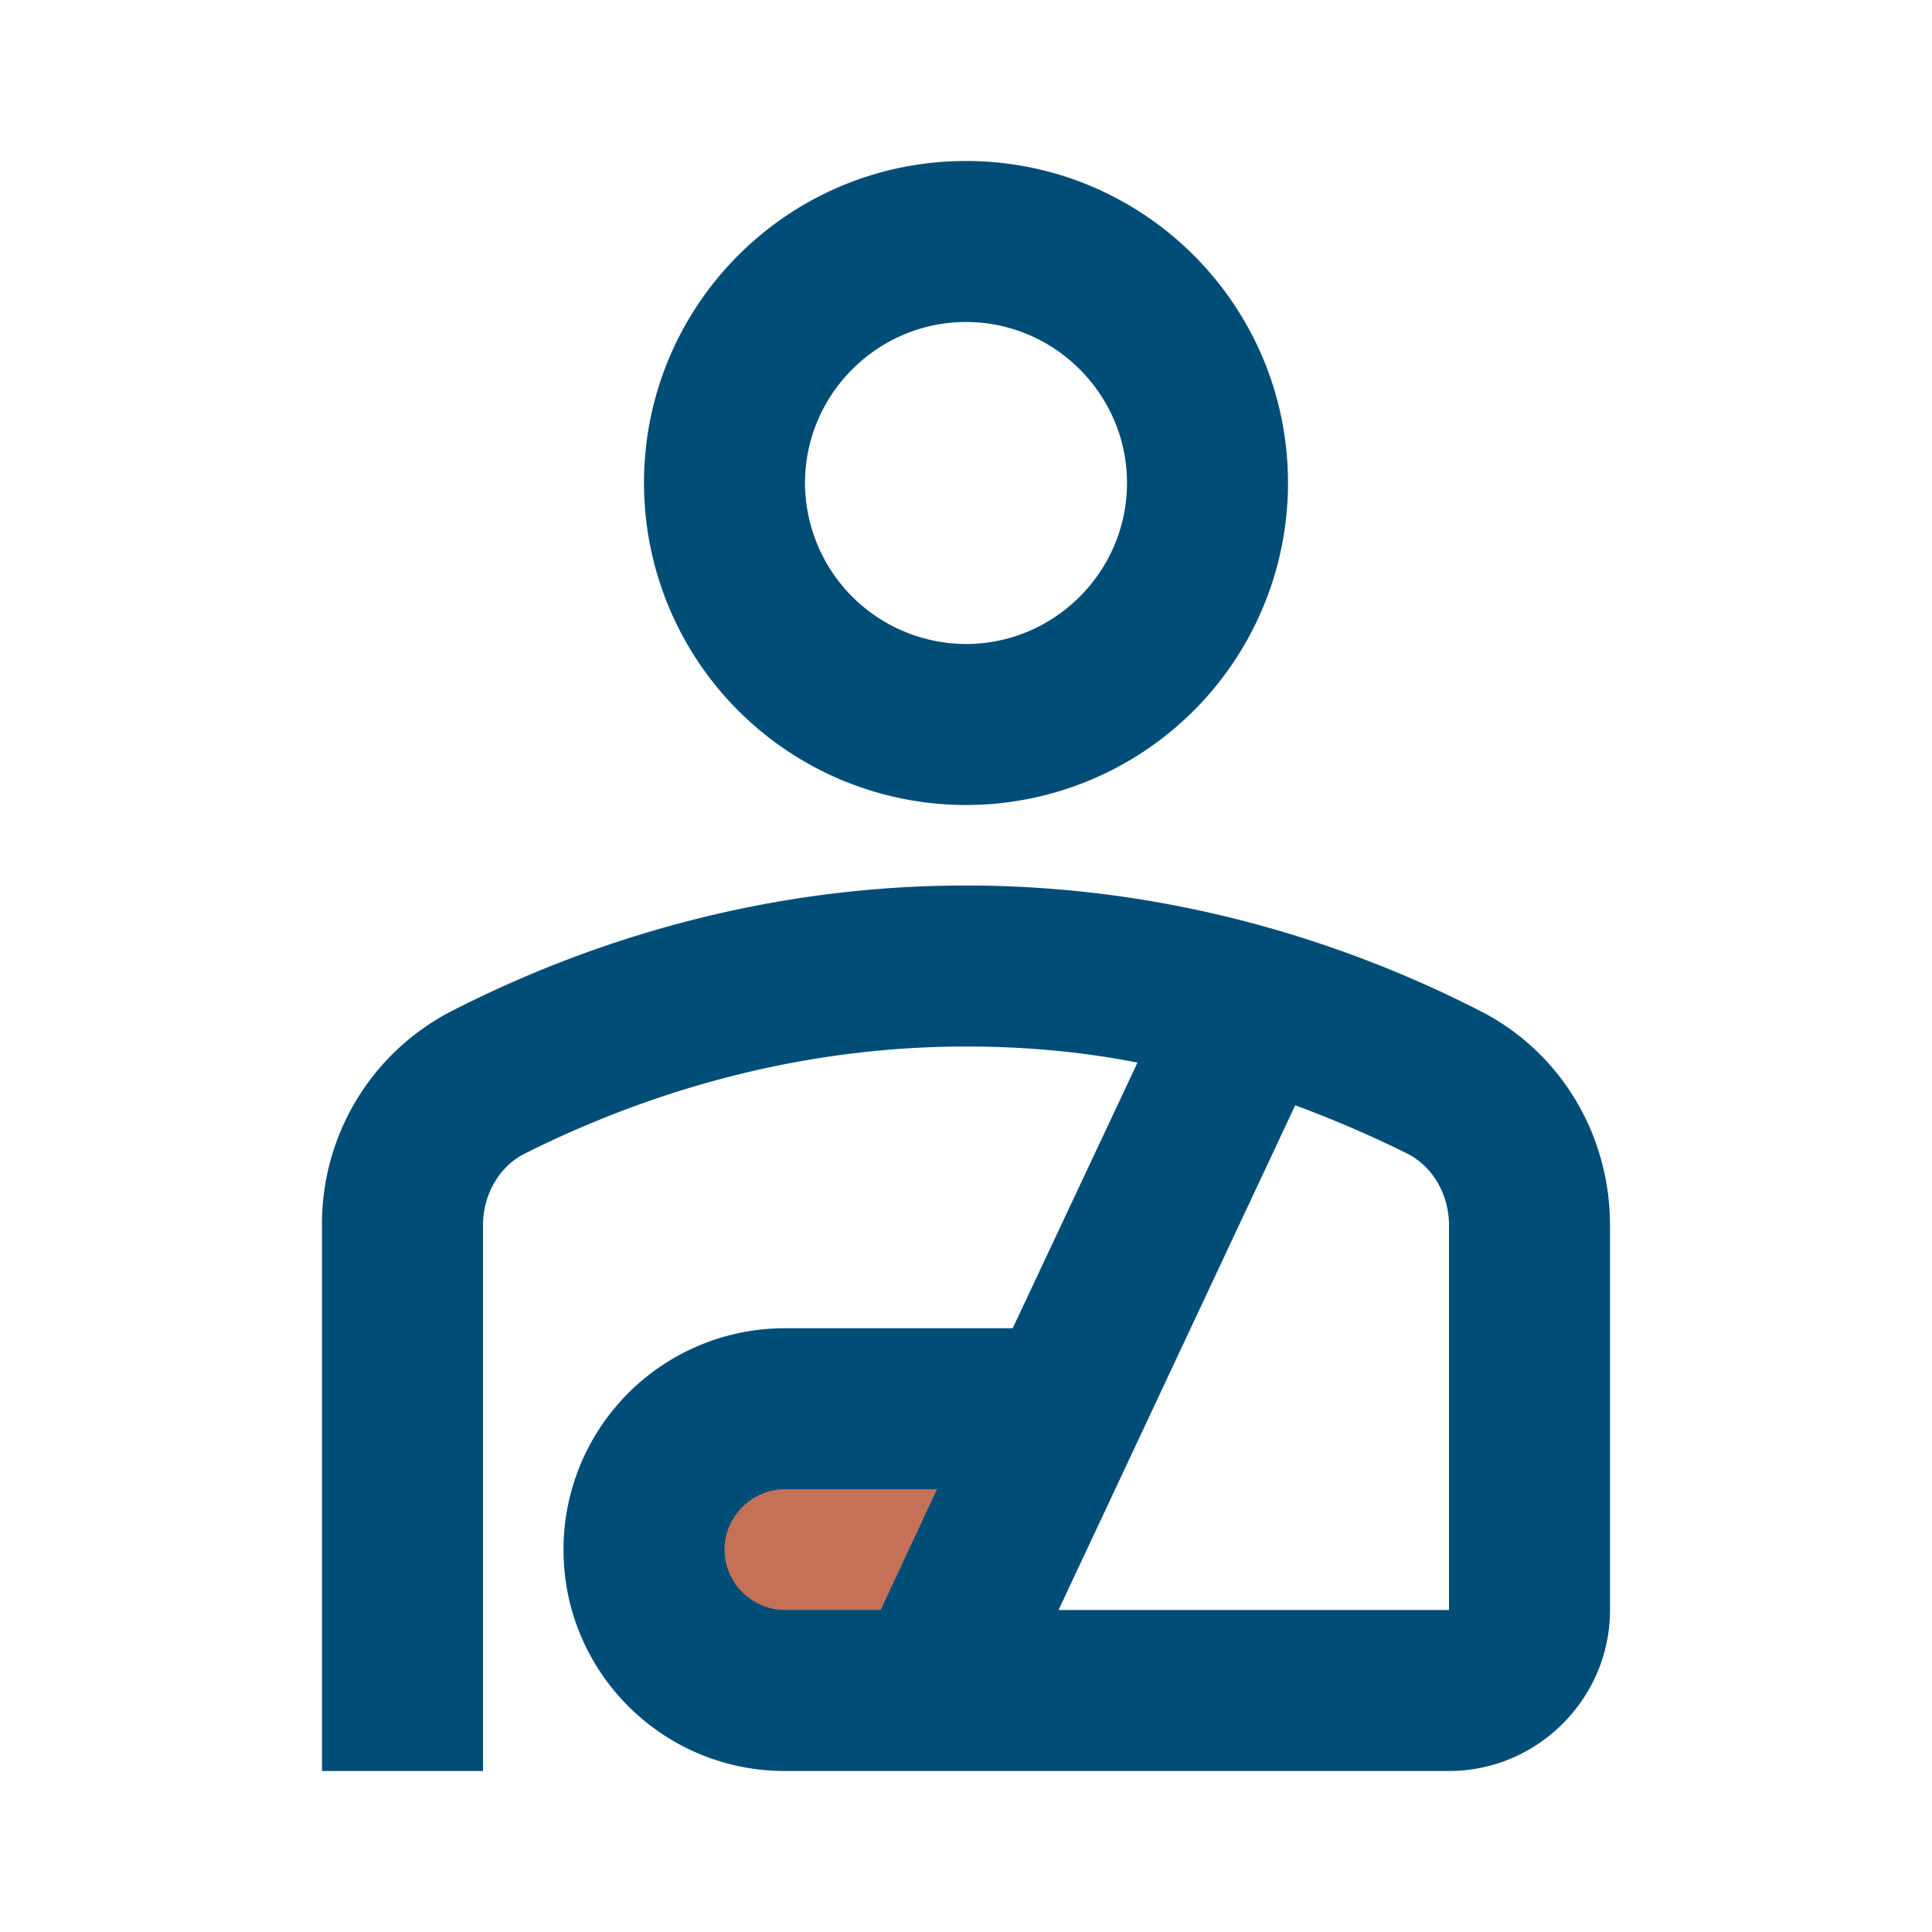 <?xml version="1.0" encoding="UTF-8"?> <svg xmlns="http://www.w3.org/2000/svg" width="30" height="30" fill="none"><path fill="#C47158" d="M11 22h4v4h-4z"></path><path d="M15 12.5a5 5 0 005-5c0-2.763-2.238-5-5-5s-5 2.237-5 5a5 5 0 005 5zM15 5c1.375 0 2.5 1.125 2.5 2.5S16.375 10 15 10a2.507 2.507 0 01-2.5-2.5C12.5 6.125 13.625 5 15 5zm7.988 10.7c-2.1-1.075-4.825-1.95-7.988-1.95-3.162 0-5.887.875-7.987 1.95A3.712 3.712 0 005 19.025V27.5h2.5v-8.475c0-.475.25-.9.625-1.1 1.513-.762 3.912-1.675 6.875-1.675.95 0 1.837.087 2.663.25l-1.938 4.125h-3.537a3.436 3.436 0 00-3.438 3.438c0 1.9 1.537 3.437 3.438 3.437H22.5c1.375 0 2.5-1.125 2.5-2.5v-5.975c0-1.4-.762-2.688-2.012-3.325zM13.675 25h-1.488a.944.944 0 01-.937-.938c0-.512.425-.937.938-.937h2.362L13.675 25zm8.825 0h-6.063l3.675-7.837c.676.25 1.263.512 1.763.762.375.2.625.625.625 1.1V25z" fill="#004D78"></path></svg> 